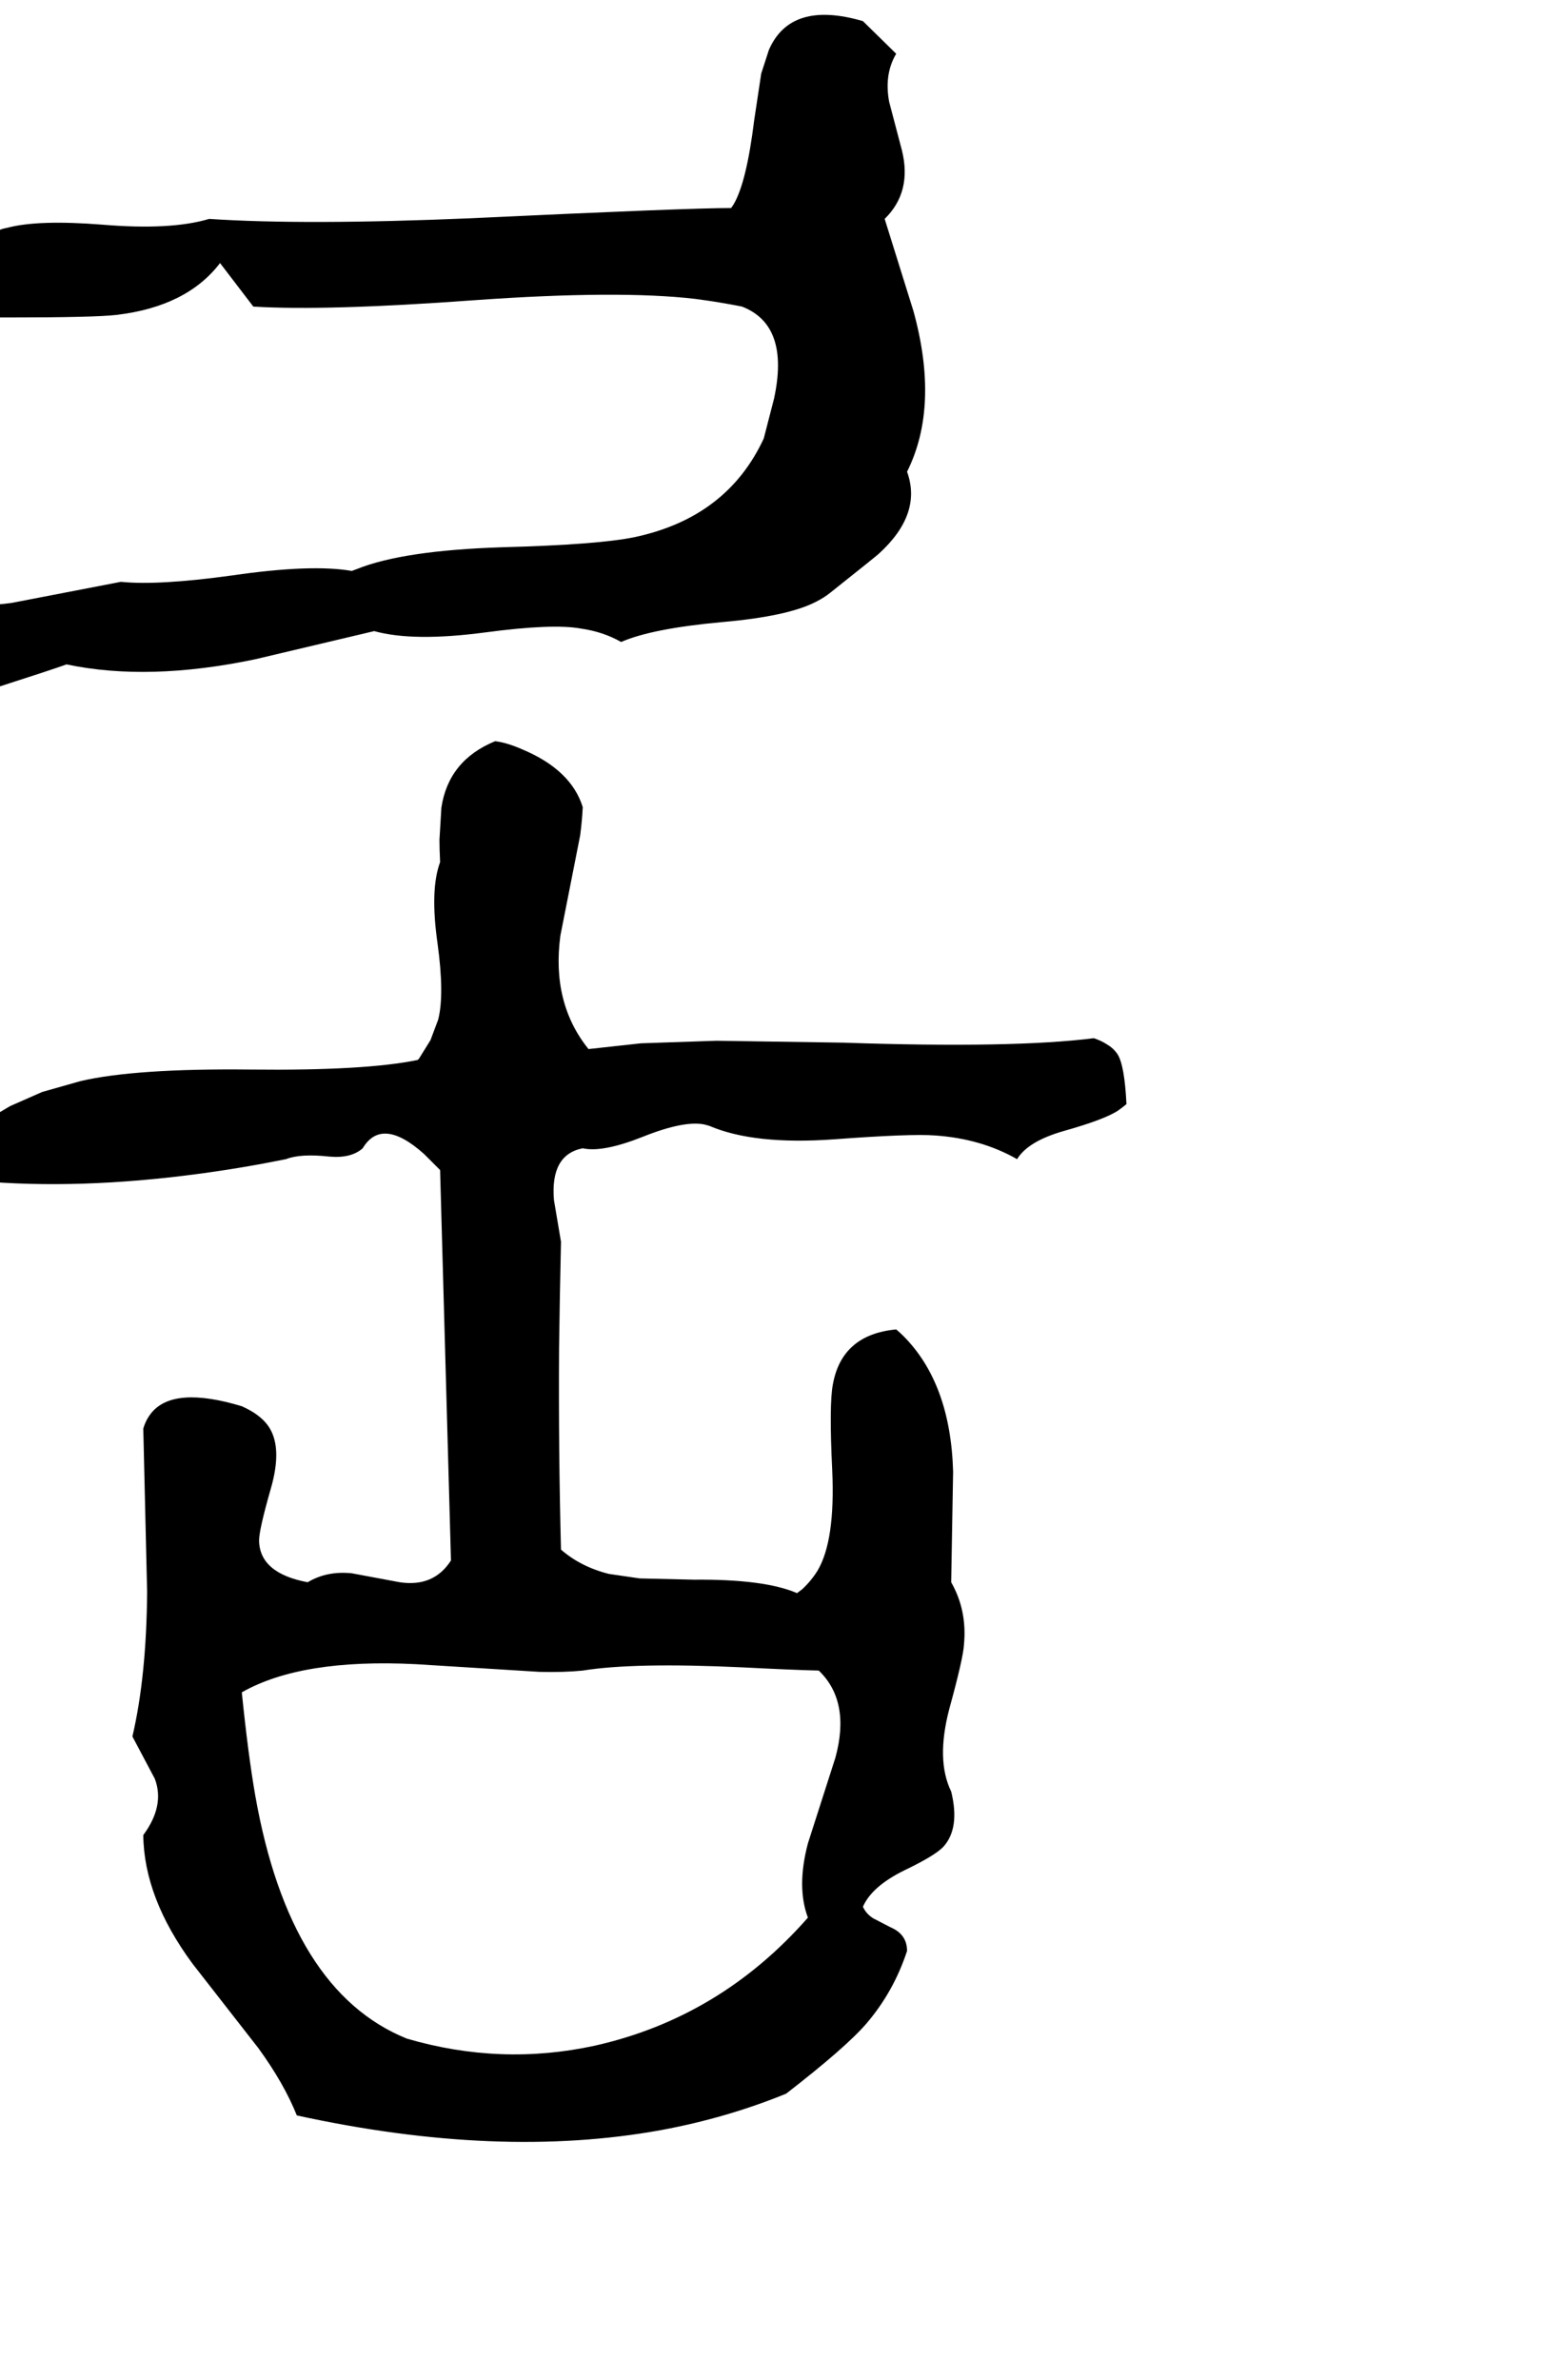 <svg xmlns="http://www.w3.org/2000/svg" viewBox="913 0 2445 3718">
<g transform="matrix(1 0 0 -1 0 3085)">
<path d="M1498 2099Q1559 2082 1672 2097Q1777 2111 1821 2103Q1856 2098 1884 2082Q1932 2103 2041 2113Q2145 2122 2189 2145Q2201 2151 2211 2159Q2284 2217 2287 2220Q2355 2282 2331 2348Q2382 2450 2341 2599L2296 2743Q2339 2785 2323 2850L2303 2926Q2295 2969 2314 3001L2262 3052Q2149 3085 2115 3007L2103 2970L2092 2897Q2080 2800 2060 2766L2056 2760Q1987 2760 1649 2744Q1389 2733 1240 2743Q1180 2725 1073 2734Q972 2742 924 2729Q918 2728 913 2726Q850 2758 744 2746L641 2735Q565 2732 510 2760Q406 2733 321 2692Q321 2589 355 2554Q411 2538 520 2557Q623 2575 665 2569Q693 2565 716 2554Q785 2590 926 2589Q1061 2589 1095 2593Q1205 2606 1257 2674L1309 2606Q1423 2599 1655 2616Q1880 2632 2000 2618Q2038 2613 2073 2606Q2148 2577 2123 2462L2107 2400Q2050 2277 1906 2246Q1849 2234 1698 2230Q1543 2225 1471 2196L1463 2193Q1400 2204 1276 2186Q1160 2170 1102 2176L931 2143Q843 2131 785 2159Q634 2132 562 1986Q533 1925 494 1773Q473 1693 458 1652Q455 1622 427 1469Q399 1315 421 1217Q429 1185 441 1154Q406 1090 413 1002Q416 969 424 939L381 575Q372 478 372 389Q383 279 350 81Q326 -65 321 -117Q347 -204 304 -309L253 -425Q229 -491 235 -547Q236 -590 280 -618Q284 -621 304 -633Q420 -632 442 -550Q451 -518 448 -426Q445 -332 470 -296Q479 -282 493 -272Q484 -231 512 -163Q537 -102 534 -75Q533 -61 527 -49Q578 138 577 448L574 802Q575 866 578 922Q617 1000 607 1144L597 1297Q594 1410 630 1480Q618 1588 666 1726L719 1876Q727 1902 733 1927Q792 1974 914 2013Q995 2039 1017 2047Q1145 2020 1312 2055ZM1824 1291Q1855 1284 1918 1309Q1983 1335 2015 1328Q2019 1327 2022 1326Q2092 1296 2217 1305Q2338 1314 2375 1311Q2447 1306 2503 1274Q2520 1302 2576 1318Q2640 1336 2661 1350Q2668 1355 2674 1360Q2671 1421 2660 1438Q2654 1447 2644 1453Q2635 1459 2623 1463Q2497 1447 2232 1456L2033 1459L1915 1455L1833 1446Q1775 1518 1789 1623L1820 1780Q1823 1803 1824 1824Q1806 1882 1730 1914Q1705 1925 1687 1927Q1614 1897 1603 1823L1600 1773Q1600 1760 1601 1738Q1585 1695 1597 1611Q1608 1531 1598 1492L1586 1460L1568 1431Q1567 1430 1566 1429Q1484 1412 1305 1414Q1125 1416 1039 1396L979 1379L929 1357L885 1331L846 1300L836 1291L879 1240Q1036 1226 1223 1251Q1291 1260 1360 1274Q1383 1283 1428 1278Q1462 1275 1480 1291Q1510 1341 1576 1282Q1584 1274 1601 1257L1618 647Q1591 605 1538 613L1463 627Q1424 631 1394 613Q1319 627 1318 678Q1318 695 1336 758Q1356 826 1331 859Q1318 876 1291 888Q1185 920 1150 878Q1141 867 1137 853L1143 598Q1142 466 1120 372L1155 306Q1171 264 1137 218Q1138 120 1214 17L1317 -115Q1357 -170 1377 -220Q1693 -289 1946 -243Q2049 -224 2142 -186Q2235 -114 2267 -77Q2310 -27 2331 37Q2331 63 2305 74L2278 88Q2267 95 2262 106Q2276 138 2327 163Q2375 186 2388 200Q2414 229 2400 286Q2376 335 2397 415Q2419 495 2420 516Q2425 569 2400 613L2403 786Q2399 924 2325 998Q2320 1003 2314 1008Q2229 1000 2215 922Q2209 891 2214 788Q2219 678 2191 631Q2181 615 2167 602L2159 596Q2108 618 1998 617L1913 619L1865 626Q1821 637 1790 664Q1786 818 1787 979Q1788 1058 1790 1145L1779 1210Q1773 1281 1824 1291ZM1824 475Q1904 488 2074 480Q2152 476 2193 475Q2243 427 2219 339L2176 205Q2158 137 2176 89Q2039 -67 1843 -111Q1696 -143 1549 -100Q1366 -26 1312 280Q1301 343 1291 441Q1384 494 1563 485L1756 473Q1794 472 1824 475Z" />
</g>
</svg>